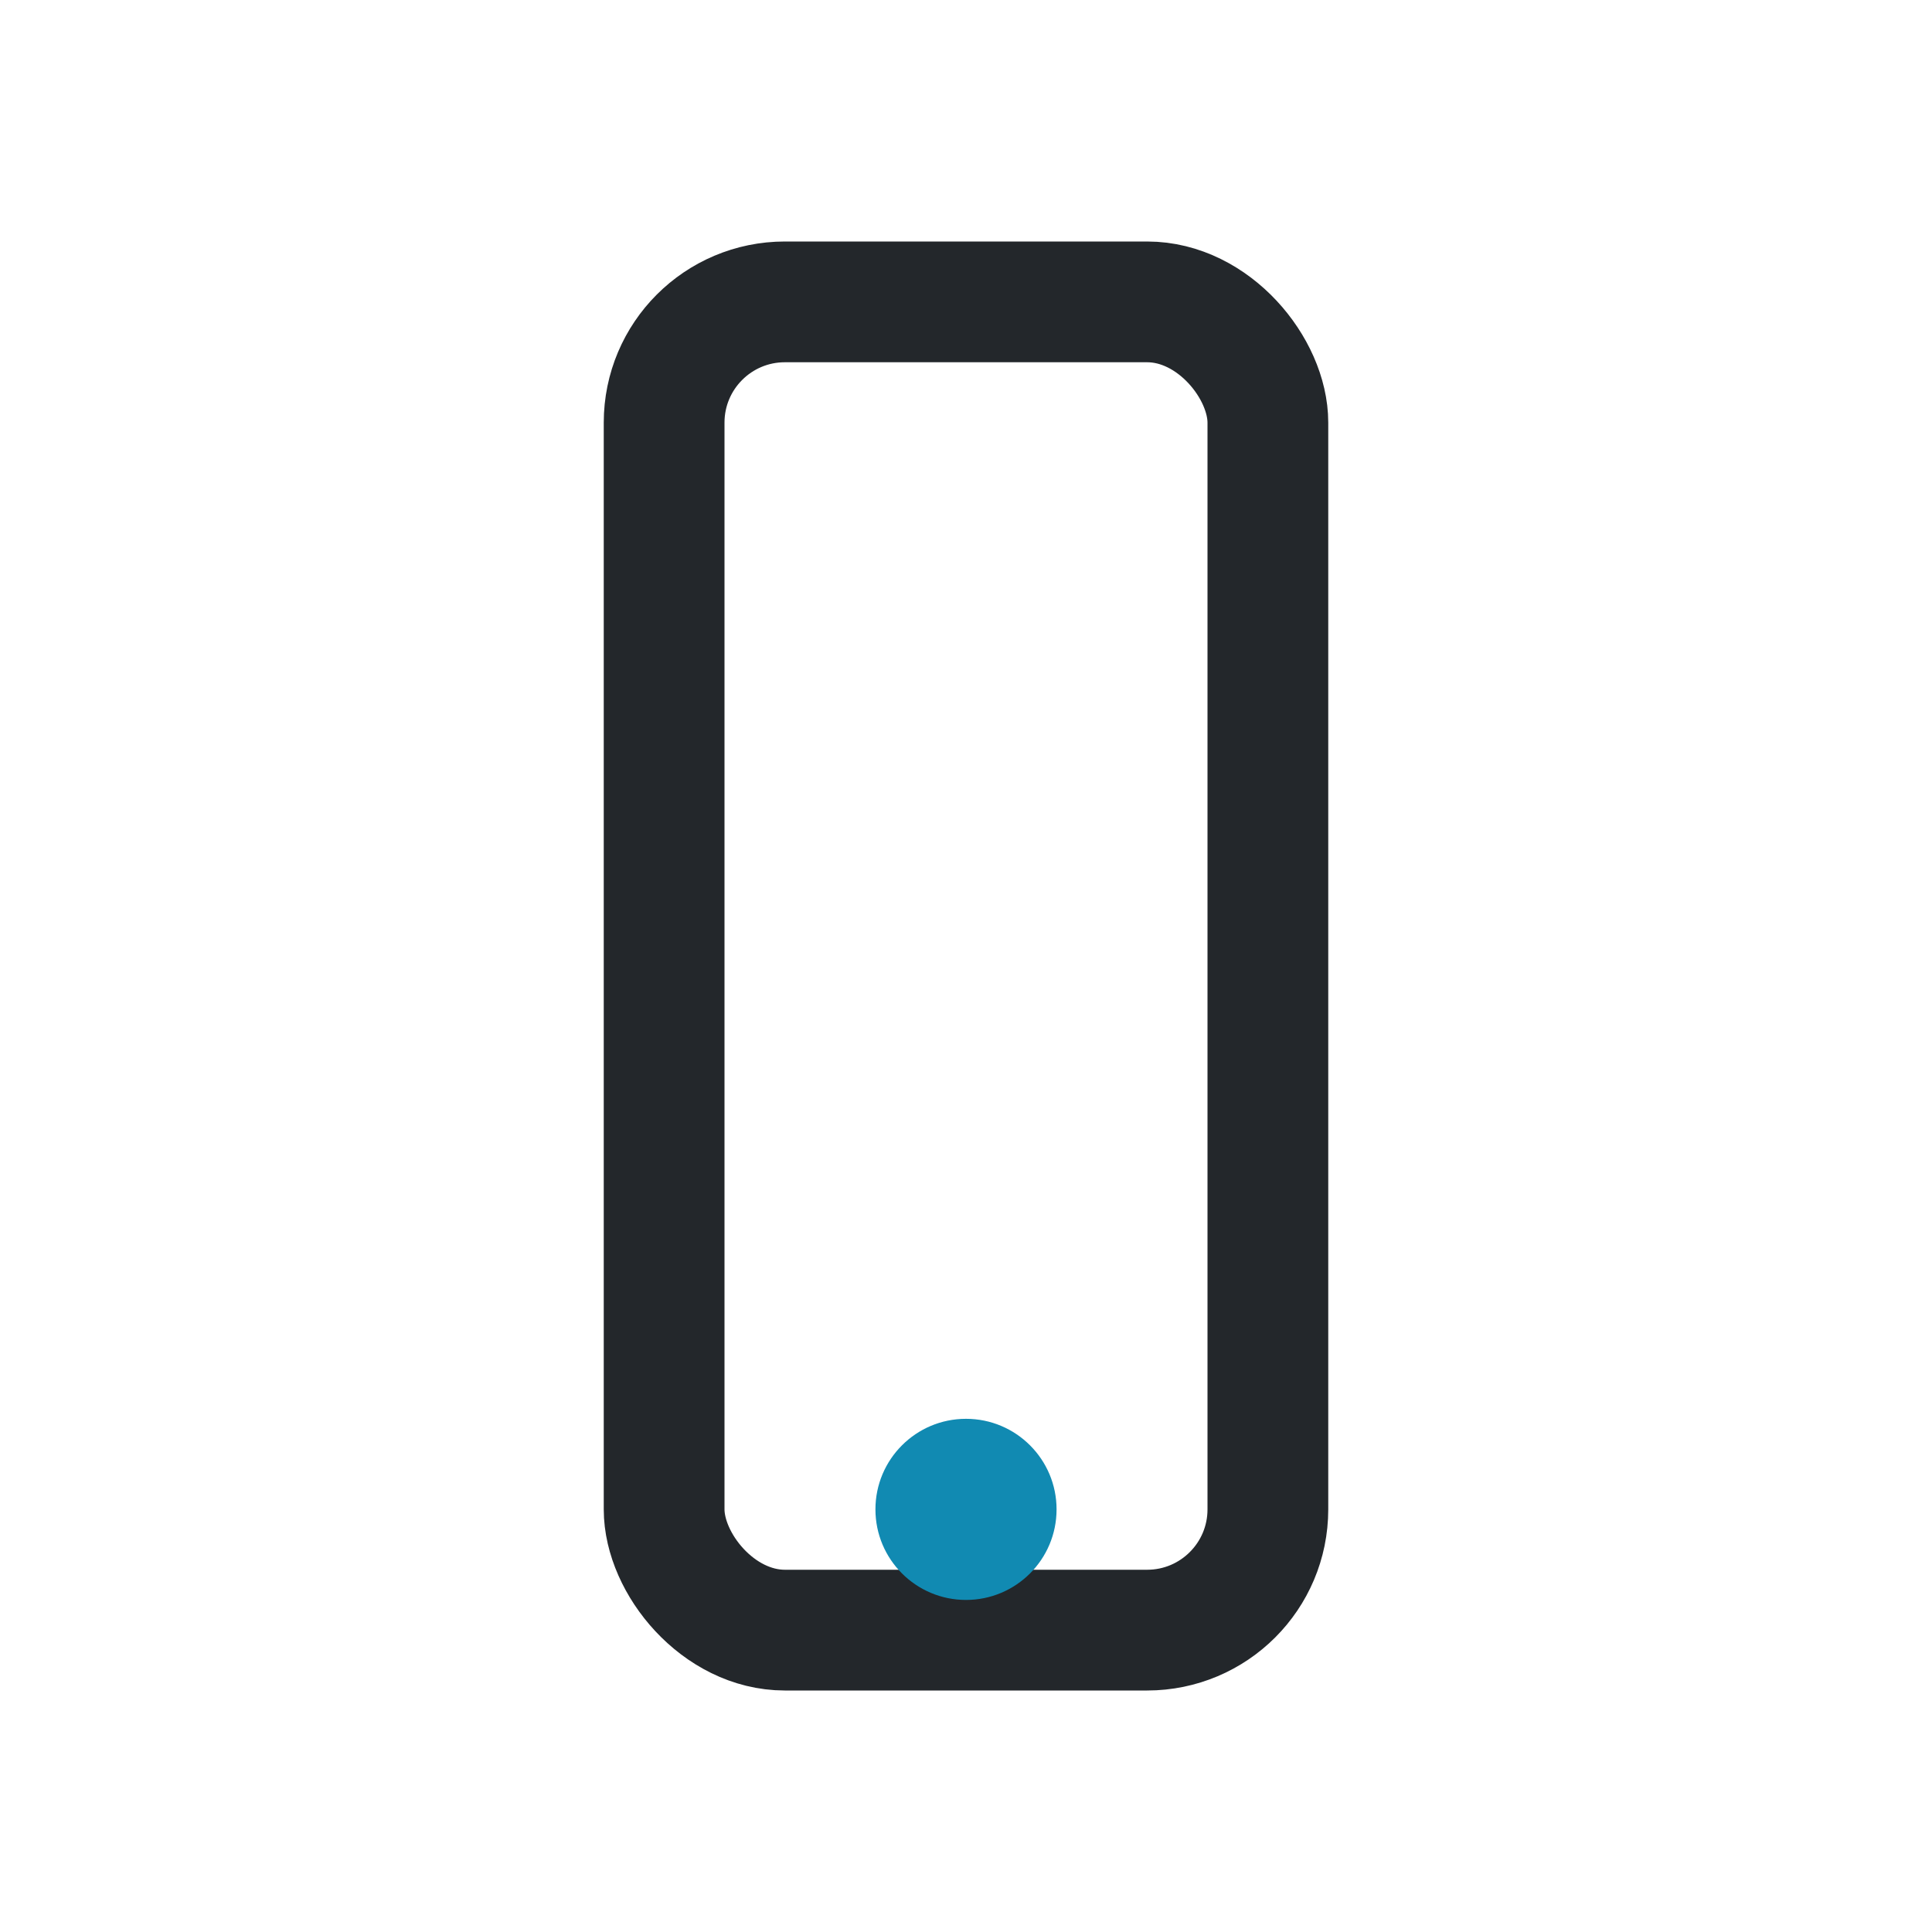 <?xml version="1.0" encoding="UTF-8"?>
<svg xmlns="http://www.w3.org/2000/svg" width="32" height="32" viewBox="0 0 32 32"><rect x="11" y="5" width="10" height="22" rx="2" fill="none" stroke="#23272B" stroke-width="2"/><circle cx="16" cy="25" r="1.5" fill="#118AB2"/></svg>